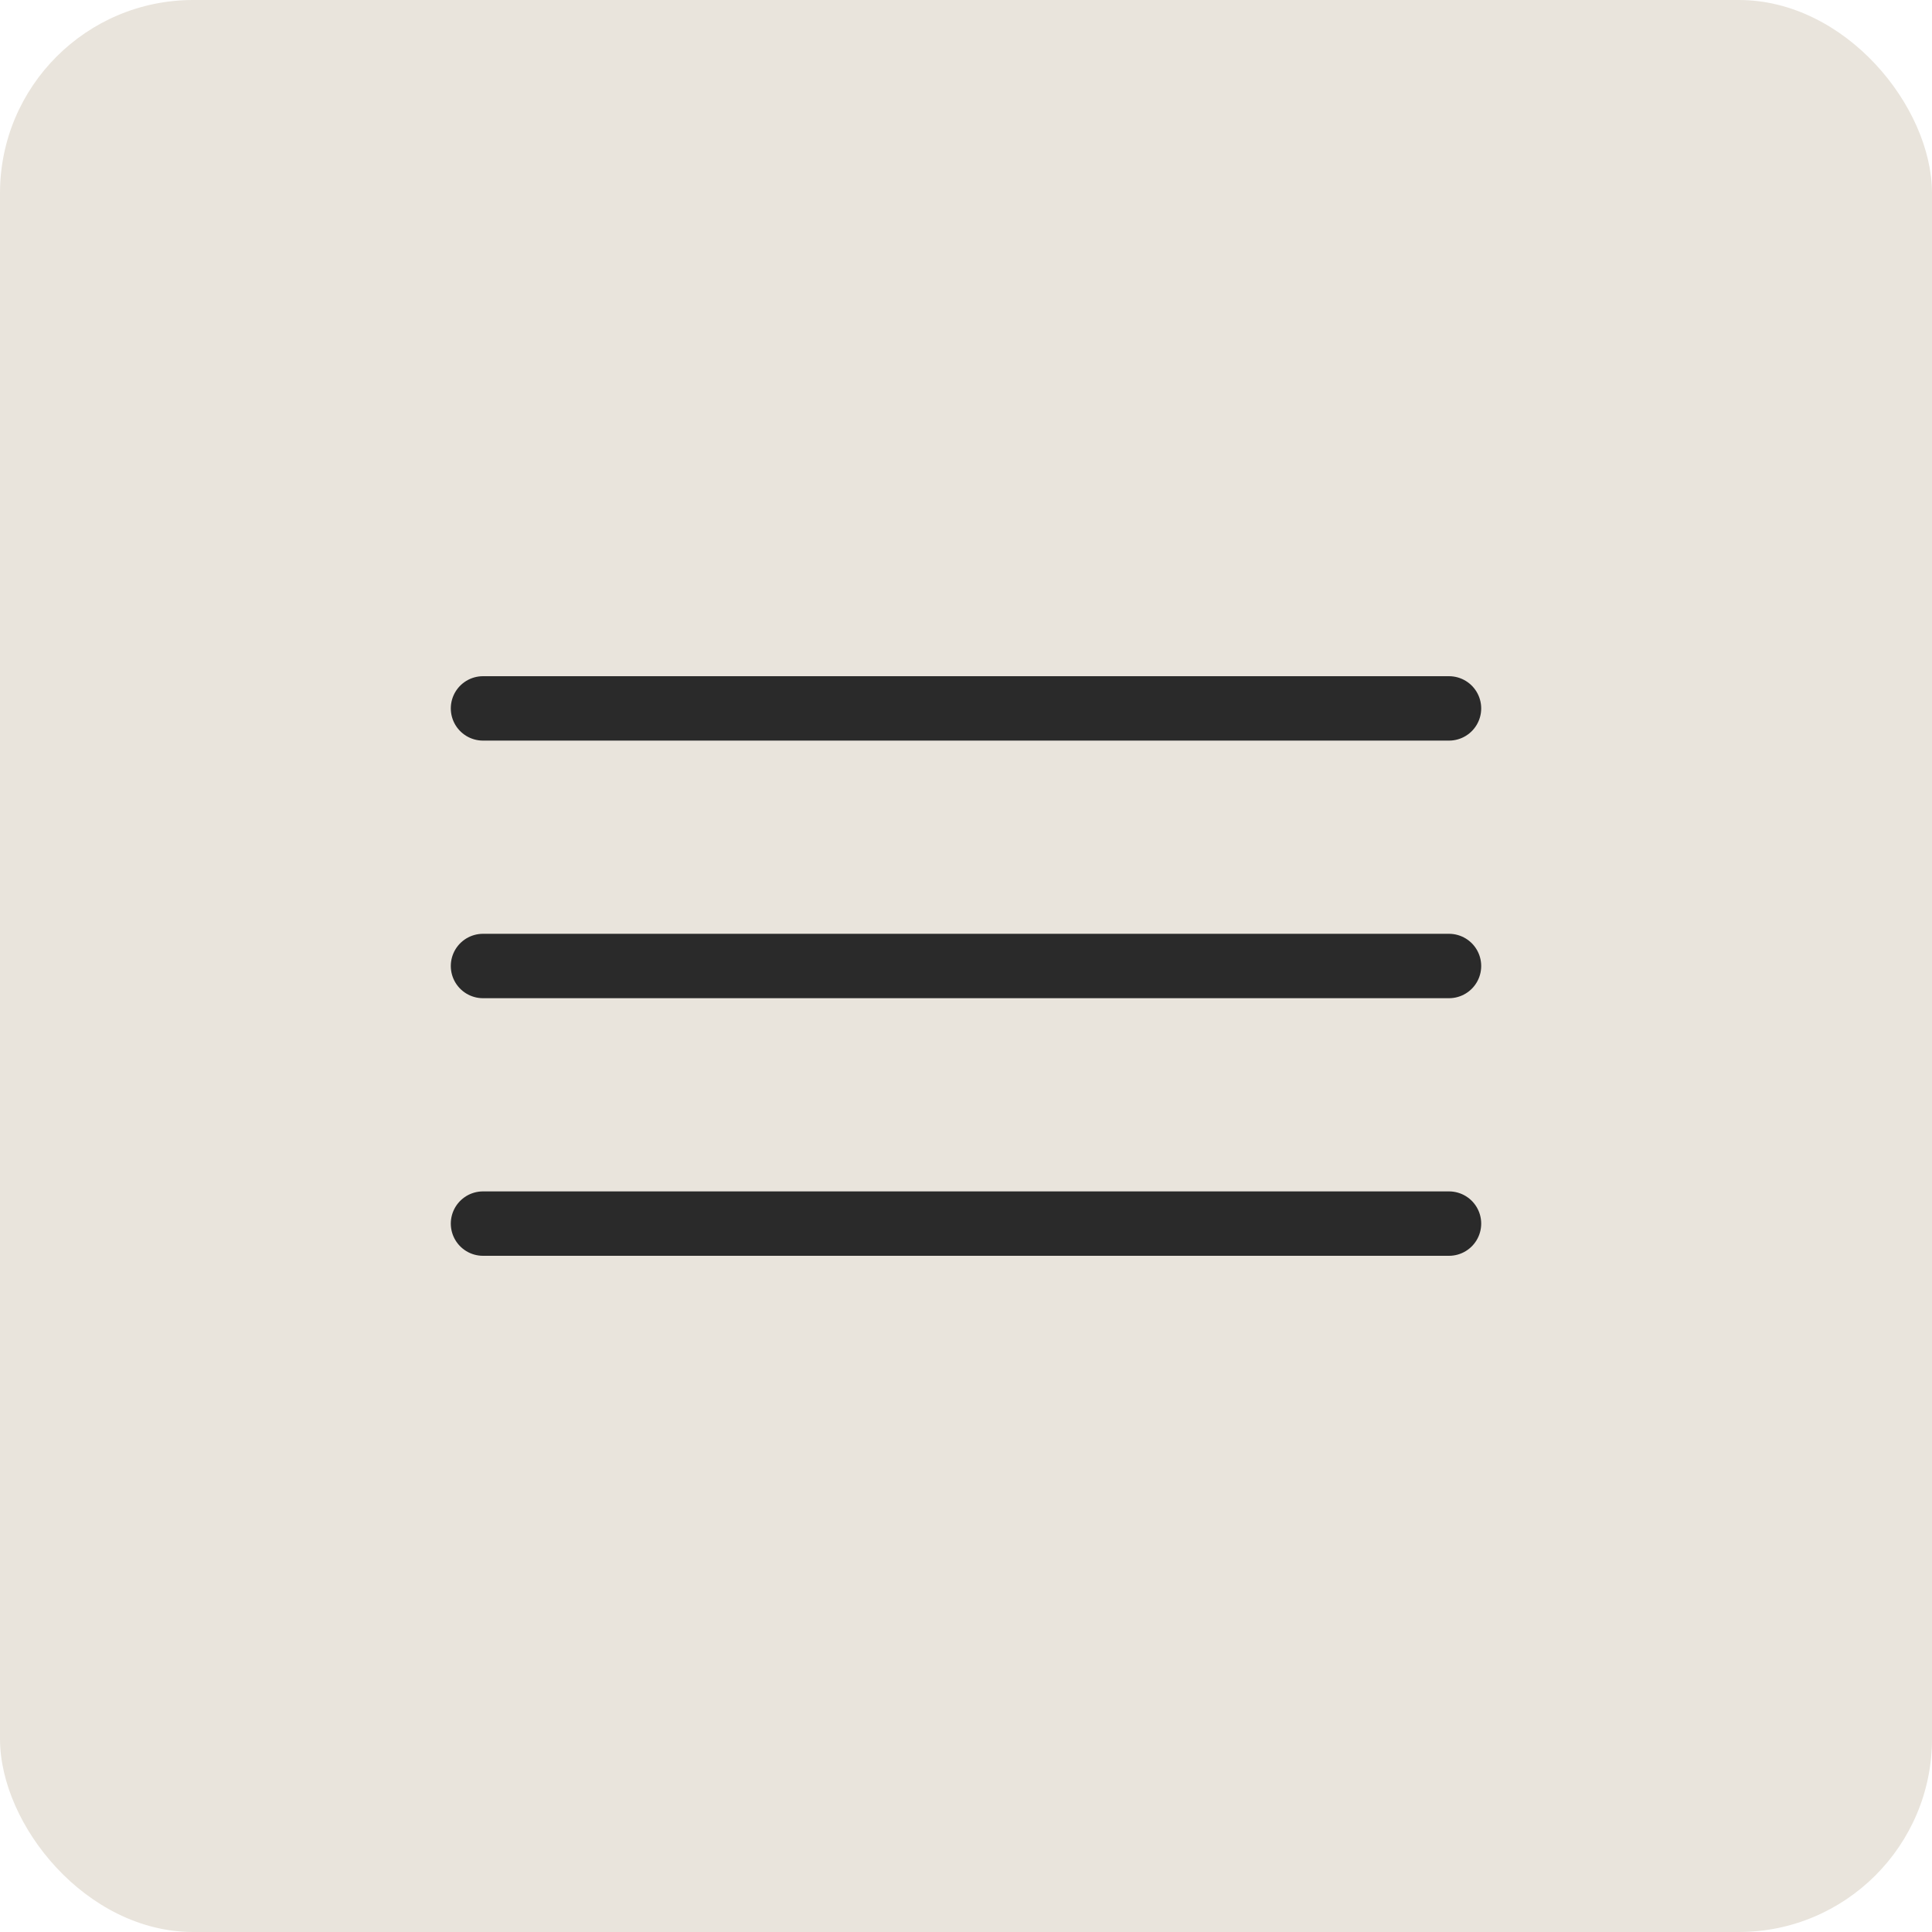 <?xml version="1.0" encoding="UTF-8"?> <svg xmlns="http://www.w3.org/2000/svg" width="30" height="30" viewBox="0 0 30 30" fill="none"><rect width="30" height="30" rx="3" fill="#E9E4DC"></rect><path d="M7.5 11H22.5" stroke="#2A2A2A" stroke-linecap="round"></path><path d="M7.5 15H22.5" stroke="#2A2A2A" stroke-linecap="round"></path><path d="M7.5 19H22.5" stroke="#2A2A2A" stroke-linecap="round"></path></svg> 